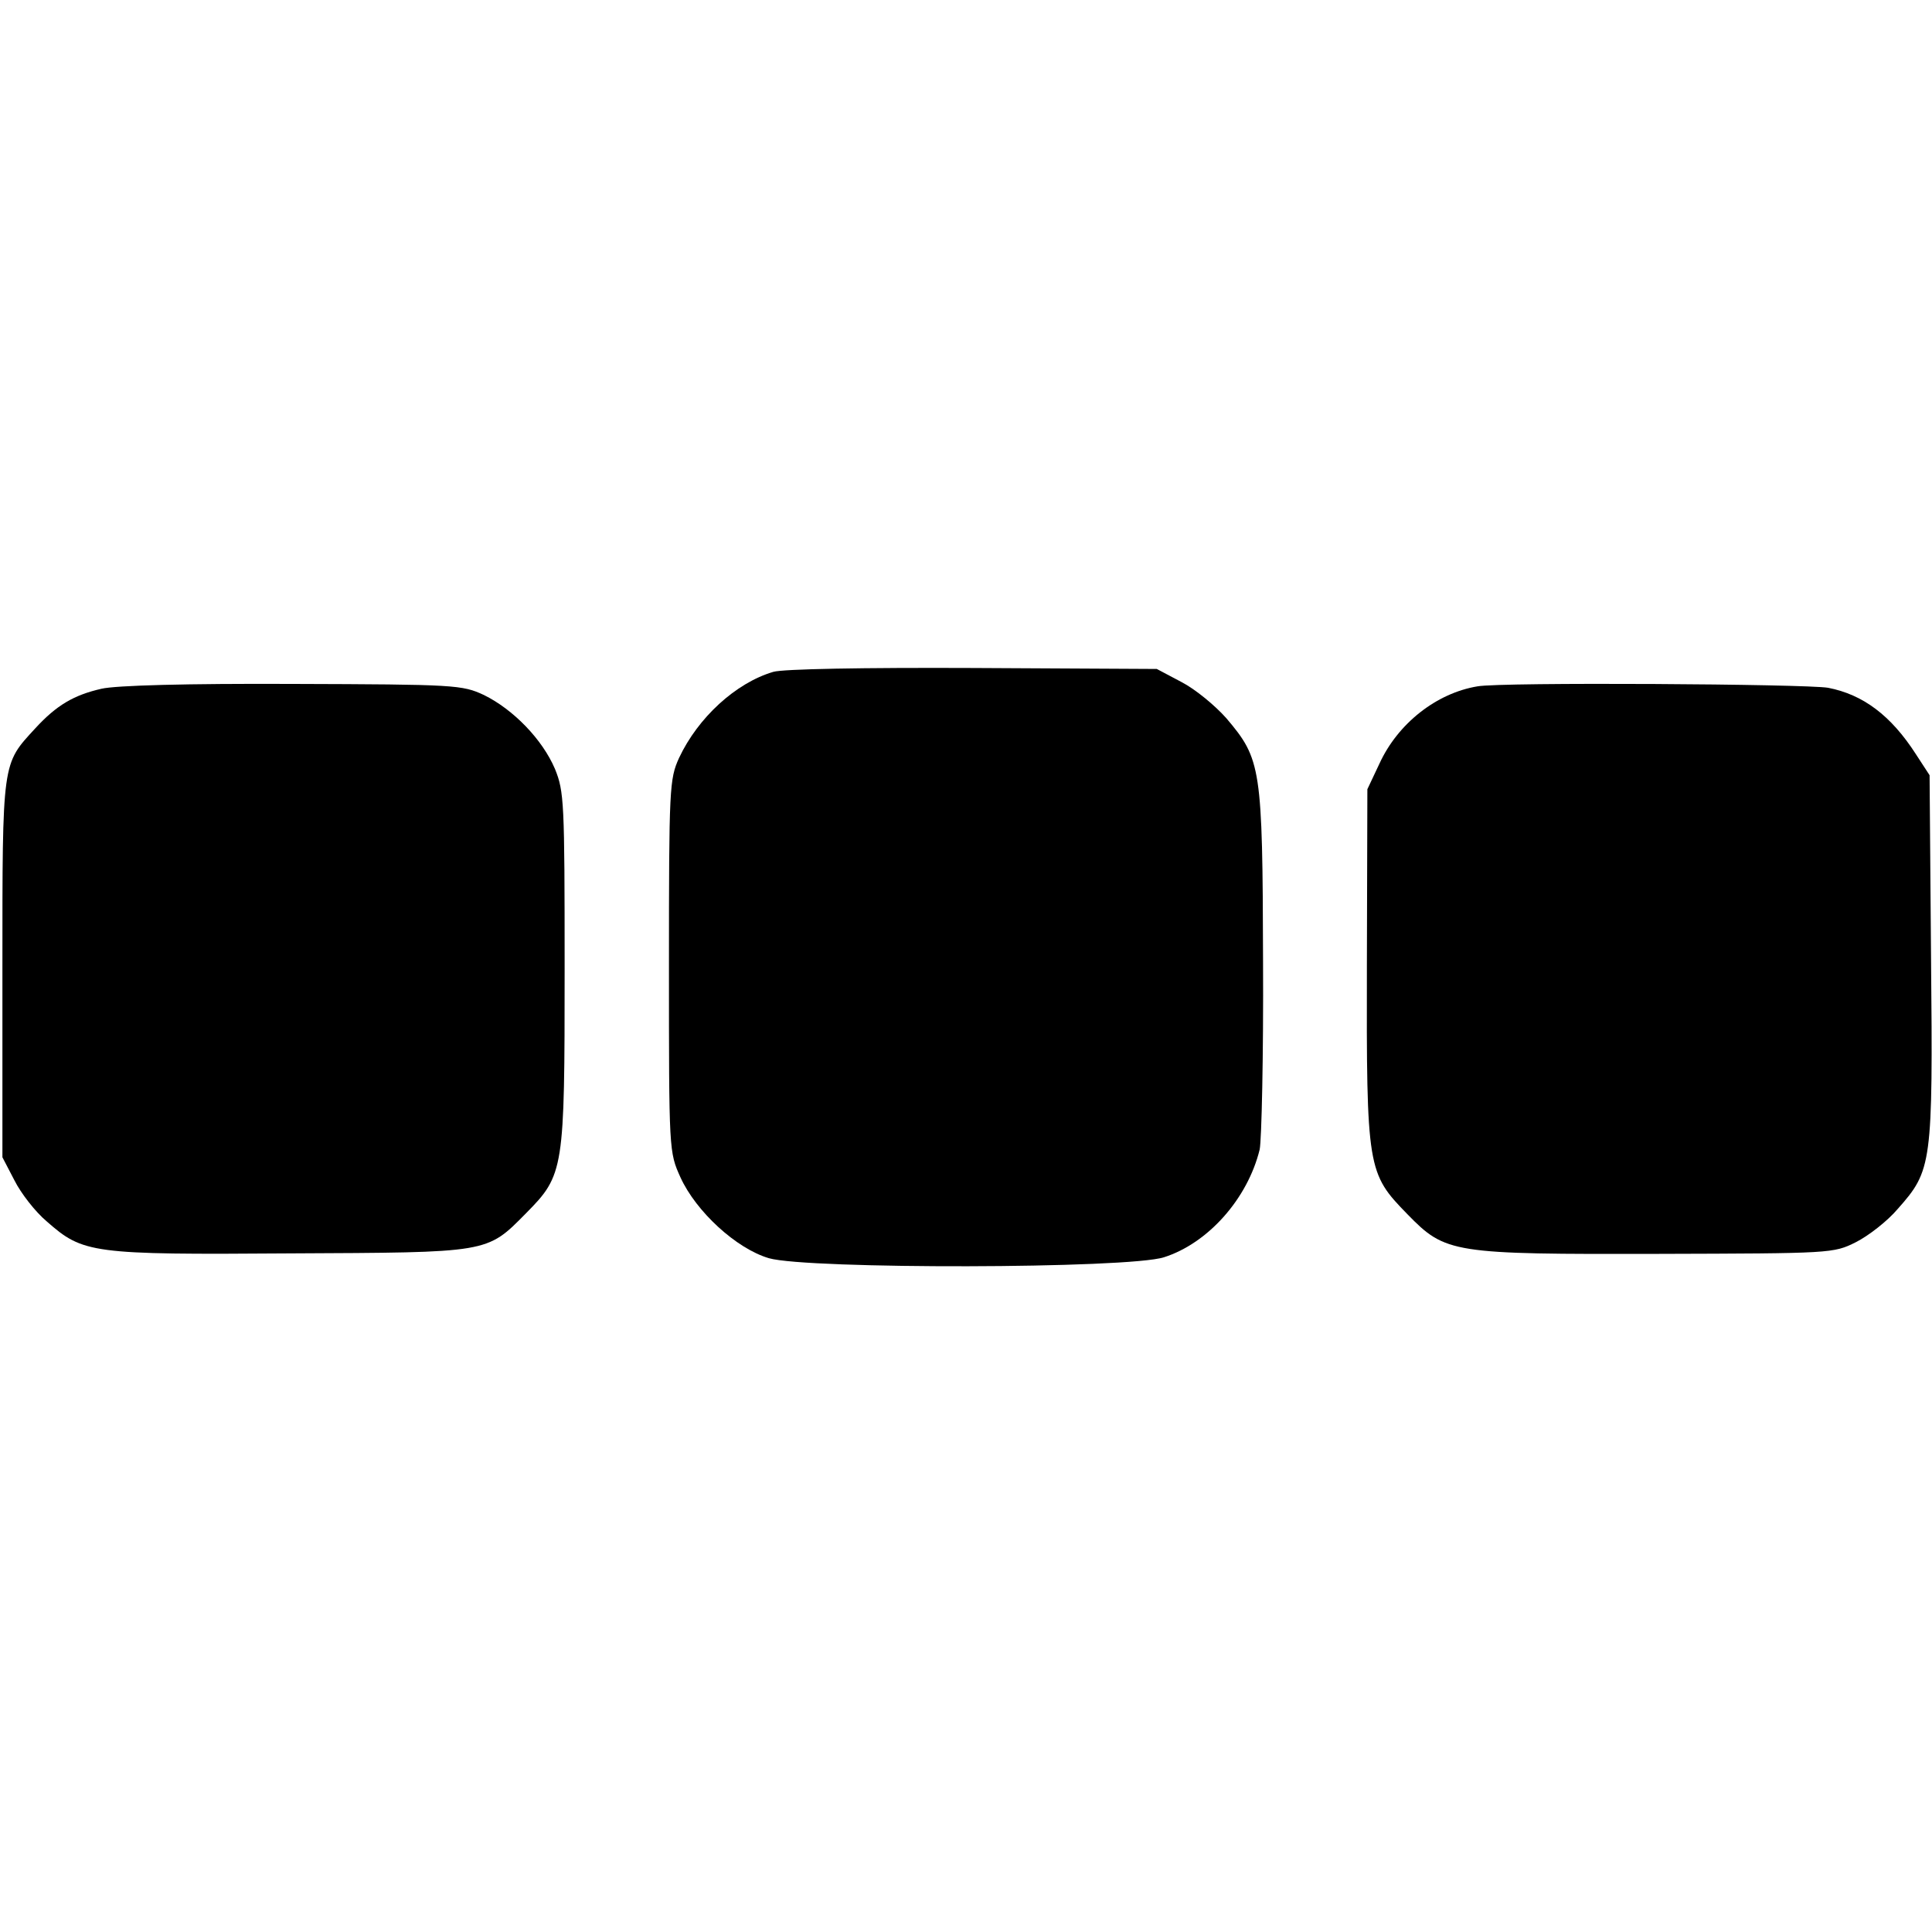 <?xml version="1.0" standalone="no"?>
<!DOCTYPE svg PUBLIC "-//W3C//DTD SVG 20010904//EN"
 "http://www.w3.org/TR/2001/REC-SVG-20010904/DTD/svg10.dtd">
<svg version="1.0" xmlns="http://www.w3.org/2000/svg"
 width="400pt" height="400pt" viewBox="0 0 400 400"
 preserveAspectRatio="xMidYMid meet">
<g transform="translate(0,400) scale(0.1,-0.1)"
fill="#000000" stroke="none">
<path d="M1601 2609 c-78 -23 -156 -95 -195 -178 -20 -44 -21 -61 -21 -431 0
-384 0 -385 24 -438 32 -70 115 -147 183 -167 80 -23 744 -22 818 2 91 29 173
121 198 223 4 19 8 195 7 390 -1 402 -4 418 -76 503 -23 26 -64 60 -93 75
l-51 27 -380 2 c-227 1 -394 -2 -414 -8z"/>
<path d="M210 2574 c-57 -13 -93 -34 -137 -82 -69 -75 -68 -65 -68 -498 l0
-390 25 -48 c13 -26 43 -65 67 -85 75 -66 92 -69 503 -66 414 2 407 0 489 83
79 80 80 89 80 507 0 345 -1 366 -20 413 -26 61 -86 123 -147 153 -45 21 -59
22 -395 23 -220 1 -367 -3 -397 -10z"/>
<path d="M3059 2579 c-85 -14 -165 -77 -203 -160 l-25 -53 -1 -363 c-1 -424 1
-432 84 -517 79 -81 92 -83 521 -82 356 1 361 1 407 24 26 13 66 44 87 69 71
80 73 92 69 520 l-3 378 -28 43 c-52 81 -110 124 -182 138 -46 8 -677 12 -726
3z"/>
</g>
</svg>
